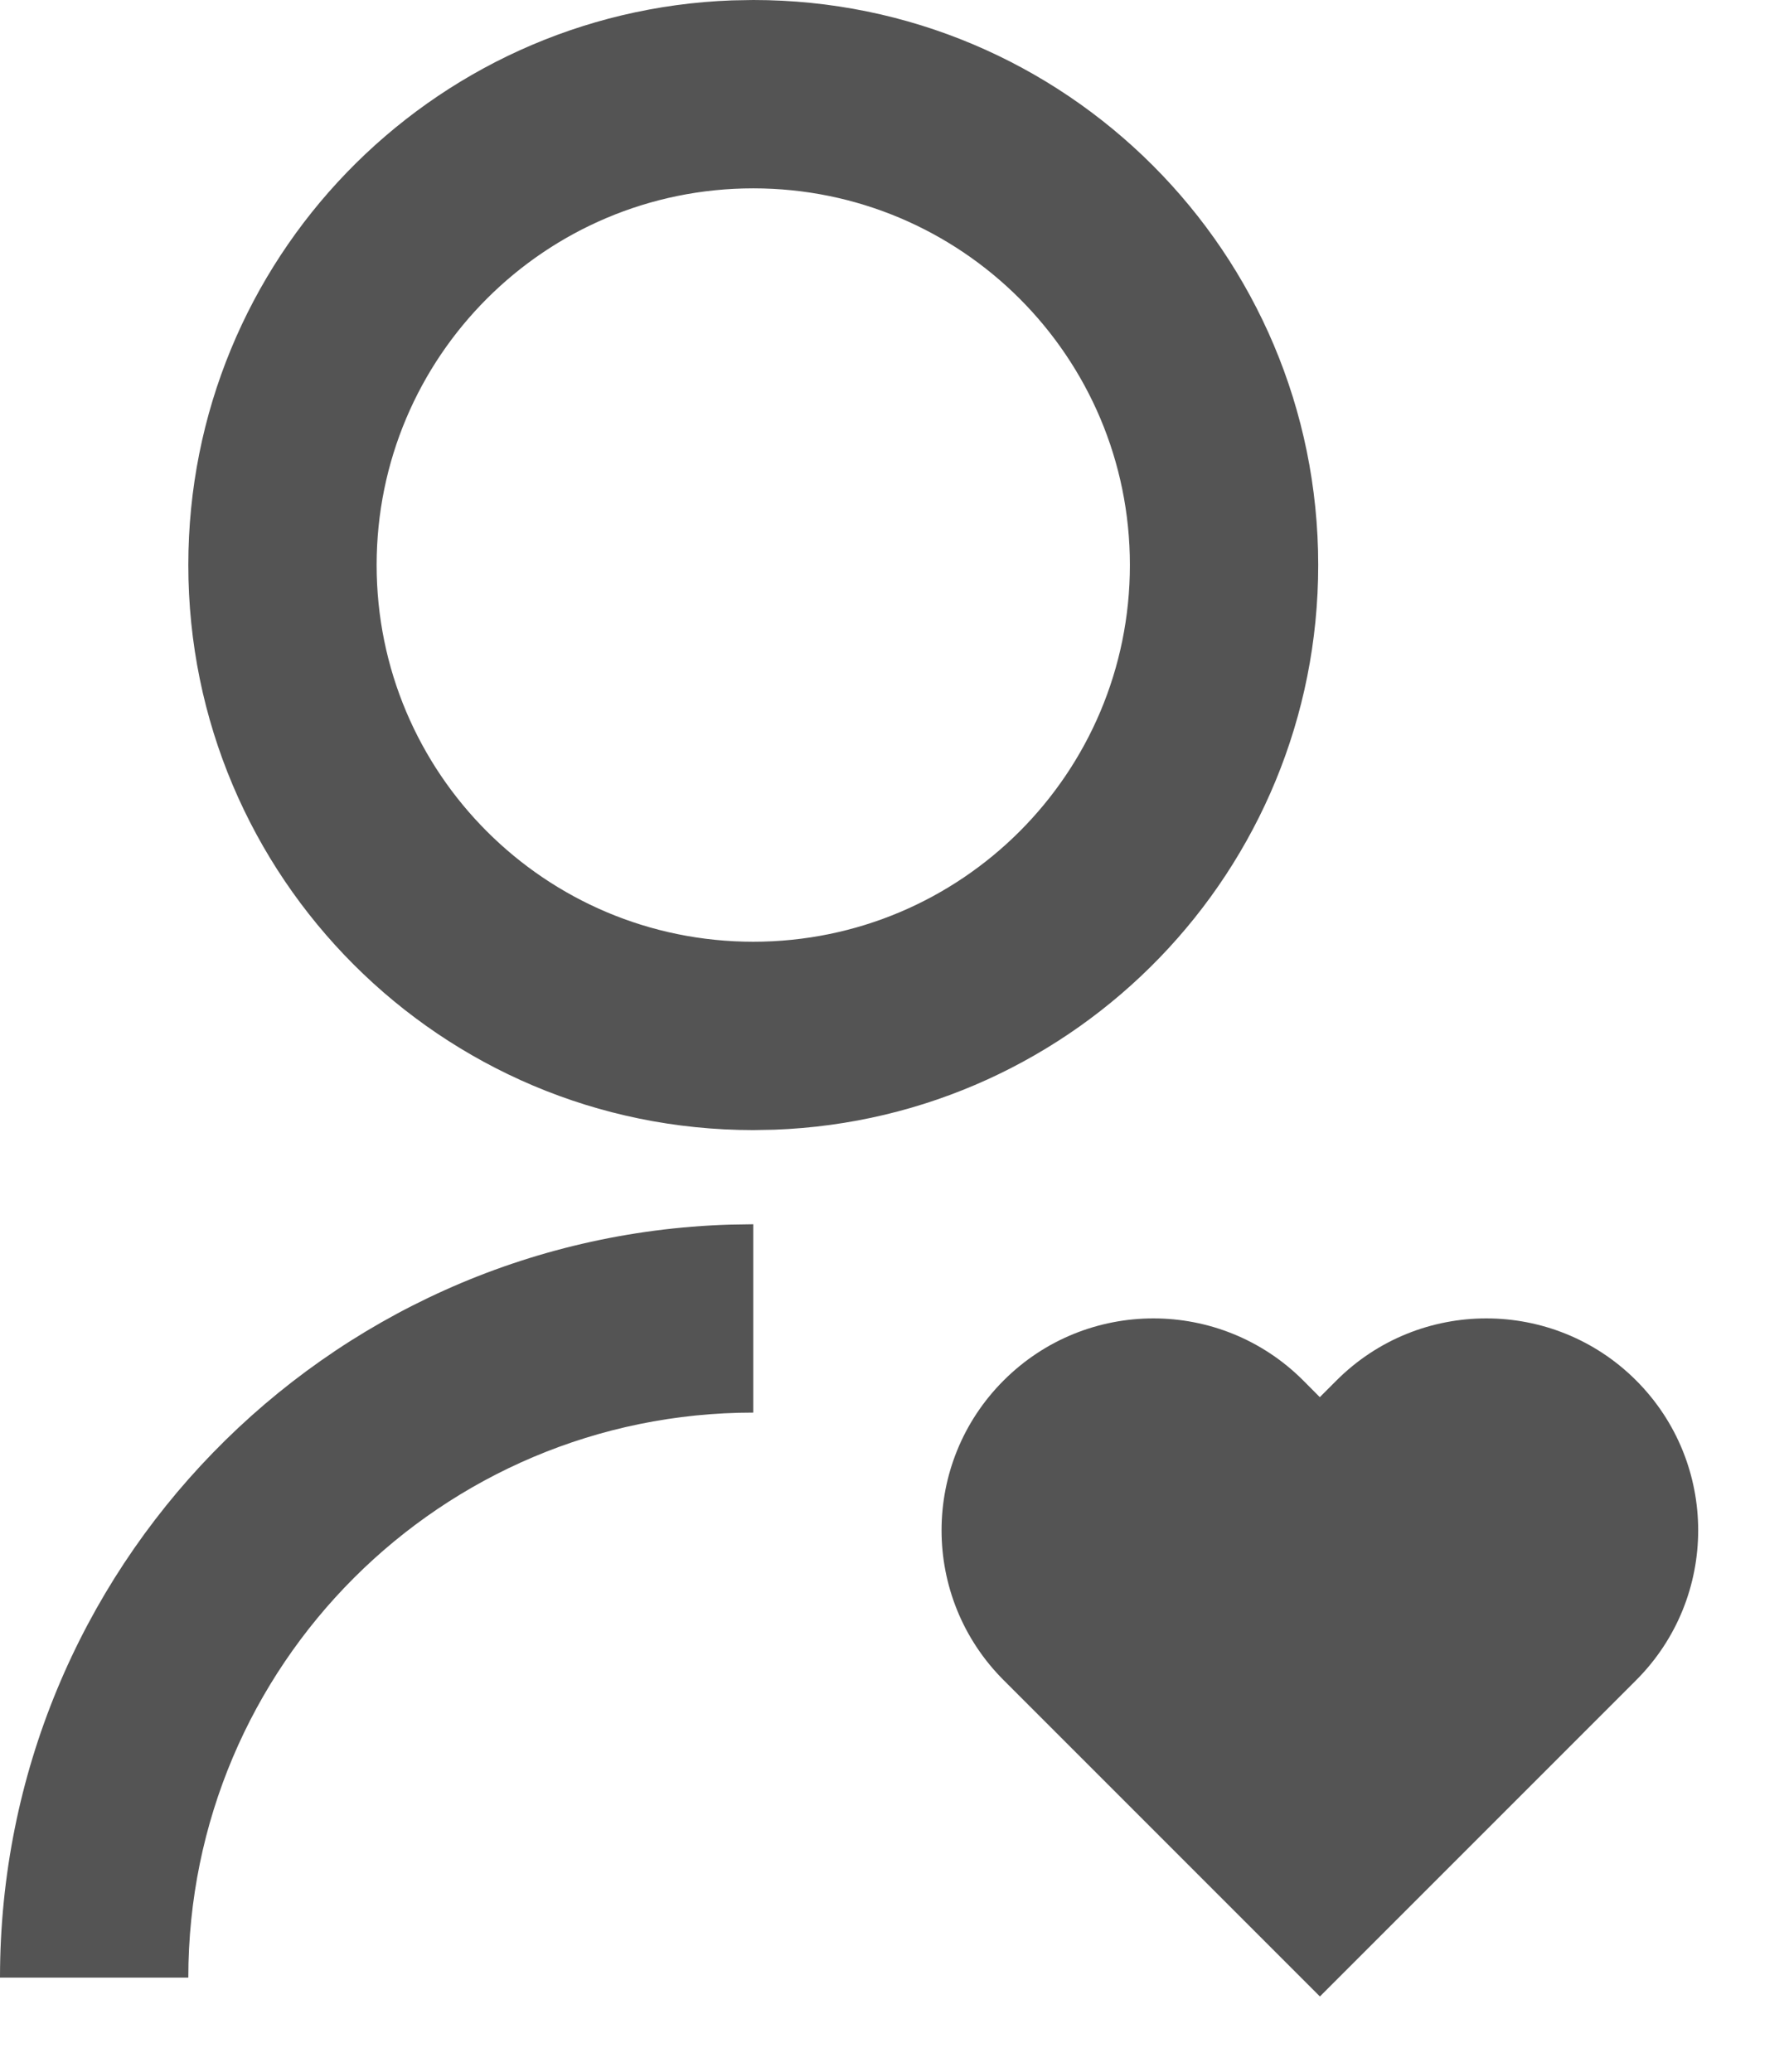 <svg width="19" height="22" viewBox="0 0 19 22" fill="none" xmlns="http://www.w3.org/2000/svg">
<path d="M13.841 14.659L14.017 14.836L14.194 14.659C15.073 13.78 16.498 13.78 17.377 14.659C18.255 15.538 18.255 16.962 17.377 17.841L14.018 21.2L10.659 17.841C9.78 16.962 9.78 15.538 10.659 14.659C11.538 13.78 12.962 13.78 13.841 14.659ZM8 13V15C4.686 15 2 17.686 2 21H0C0 16.665 3.448 13.136 7.751 13.004L8 13ZM8 0C11.315 0 14 2.685 14 6C14 9.24 11.436 11.878 8.225 11.996L8 12C4.685 12 2 9.315 2 6C2 2.76 4.564 0.122 7.775 0.004L8 0ZM8 2C5.79 2 4 3.79 4 6C4 8.21 5.79 10 8 10C10.21 10 12 8.21 12 6C12 3.79 10.21 2 8 2Z" fill="#545454"/>
</svg>

